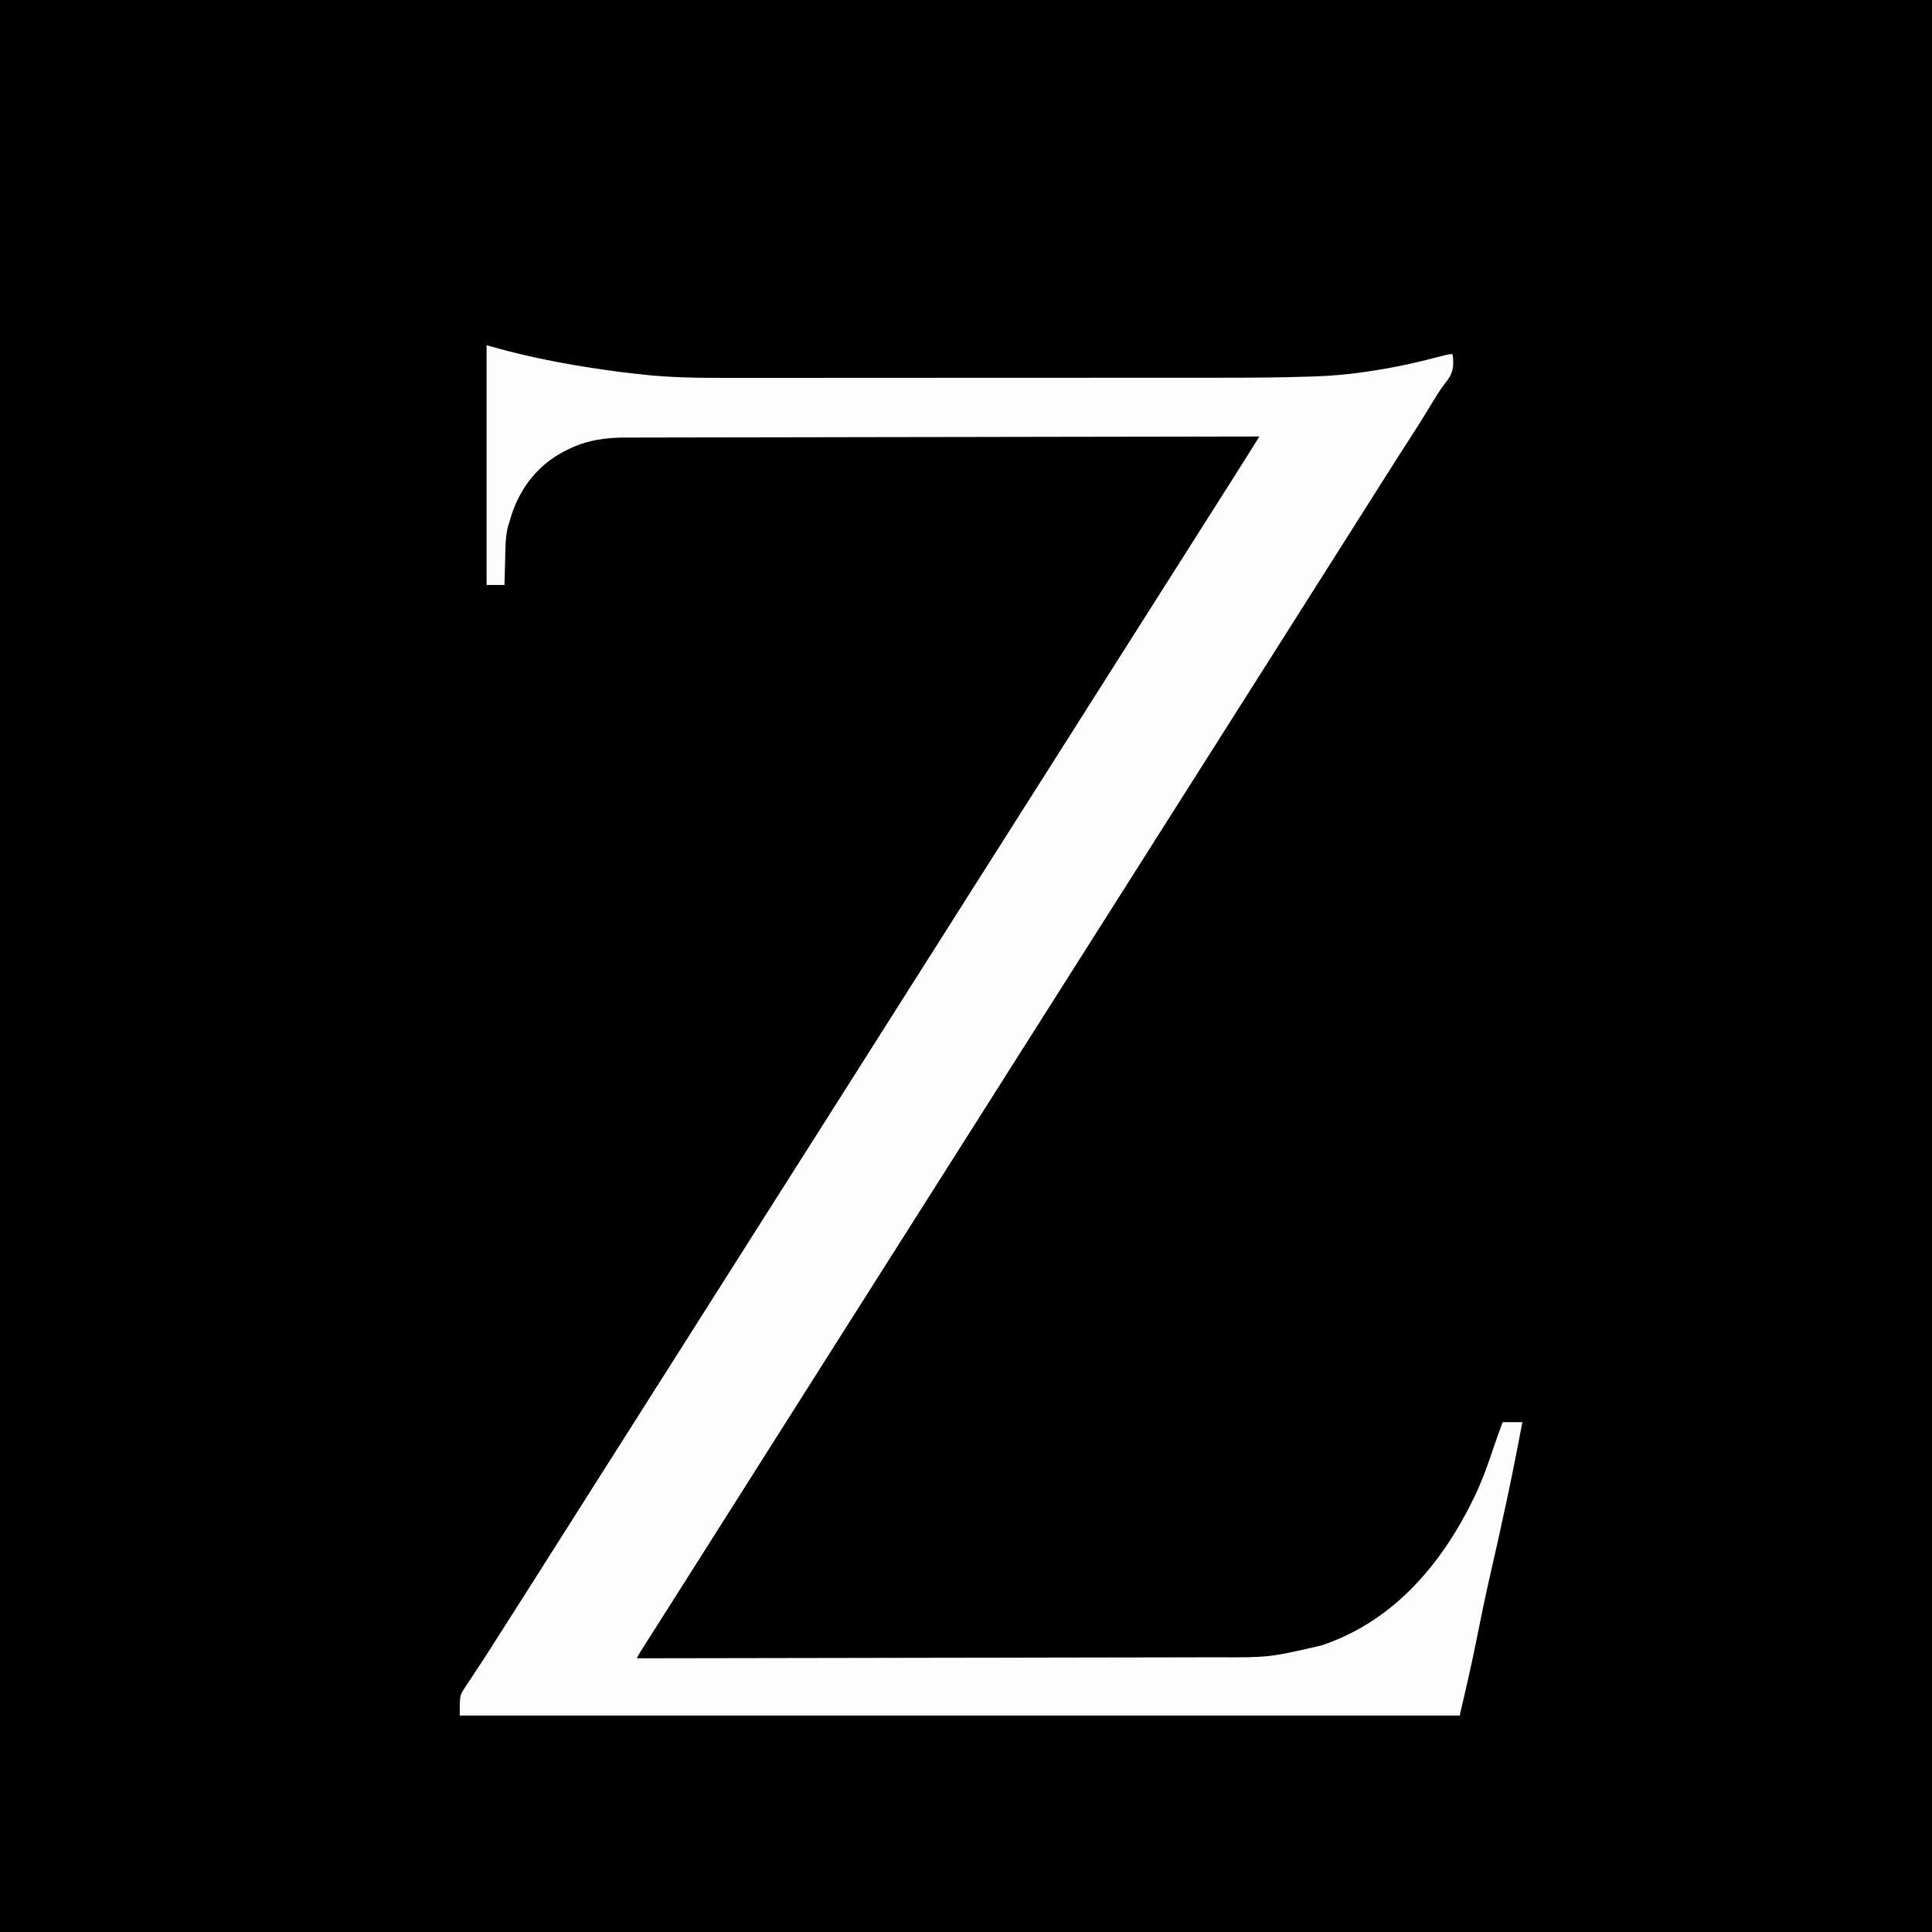 <?xml version="1.0" encoding="UTF-8"?>
<svg version="1.1" xmlns="http://www.w3.org/2000/svg" width="1080" height="1080">
<rect width="100%" height="100%" fill="#808080" stroke="none"/>
<path d="M0 0 C356.4 0 712.8 0 1080 0 C1080 356.4 1080 712.8 1080 1080 C723.6 1080 367.2 1080 0 1080 C0 723.6 0 367.2 0 0 Z " fill="#000000" transform="translate(0,0)"/>
<path d="M0 0 C3.63 0.99 7.26 1.98 11 3 C31.373 8.307 52.075 11.911 72.938 14.688 C73.738 14.795 74.538 14.902 75.363 15.012 C78.239 15.374 81.118 15.686 84 16 C84.671 16.079 85.341 16.157 86.032 16.238 C102.847 18.177 119.606 18.284 136.505 18.247 C140.55 18.24 144.595 18.245 148.639 18.249 C156.534 18.254 164.429 18.248 172.324 18.239 C181.555 18.228 190.786 18.229 200.017 18.229 C216.515 18.229 233.013 18.22 249.511 18.206 C265.446 18.192 281.381 18.185 297.315 18.185 C298.296 18.185 299.276 18.185 300.286 18.185 C301.754 18.185 301.754 18.185 303.252 18.186 C321.489 18.186 339.726 18.18 357.964 18.171 C364.366 18.168 370.767 18.167 377.169 18.167 C385.001 18.166 392.832 18.162 400.664 18.153 C404.643 18.148 408.623 18.145 412.603 18.146 C428.078 18.15 443.539 18.038 459.008 17.55 C460.273 17.511 461.538 17.472 462.842 17.431 C472.362 17.1 481.711 16.305 491.125 14.875 C491.854 14.77 492.583 14.666 493.334 14.558 C507.685 12.494 521.682 9.316 535.682 5.563 C538 5 538 5 540 5 C540.761 10.674 540.634 14.79 537.188 19.5 C536.547 20.324 535.906 21.147 535.246 21.996 C532.474 25.704 530.128 29.595 527.75 33.562 C524.112 39.583 520.403 45.544 516.562 51.438 C512.726 57.326 508.933 63.24 505.188 69.188 C500.81 76.137 496.413 83.073 492 90 C485.641 99.984 479.314 109.988 473 120 C466.094 130.951 459.167 141.888 452.211 152.808 C448.461 158.697 444.725 164.595 441 170.5 C436.091 178.283 431.155 186.048 426.211 193.809 C422.461 199.698 418.724 205.595 415 211.5 C410.091 219.283 405.155 227.048 400.211 234.809 C396.461 240.698 392.724 246.595 389 252.5 C384.091 260.283 379.155 268.048 374.211 275.809 C370.461 281.698 366.724 287.595 363 293.5 C358.091 301.283 353.155 309.048 348.211 316.809 C344.461 322.698 340.724 328.595 337 334.5 C332.091 342.283 327.155 350.048 322.211 357.809 C318.461 363.698 314.724 369.595 311 375.5 C306.091 383.283 301.155 391.048 296.211 398.809 C292.461 404.698 288.724 410.595 285 416.5 C280.091 424.283 275.155 432.048 270.211 439.809 C266.461 445.698 262.724 451.595 259 457.5 C254.091 465.283 249.155 473.048 244.211 480.809 C240.461 486.698 236.724 492.595 233 498.5 C228.091 506.283 223.155 514.048 218.211 521.809 C214.461 527.698 210.724 533.595 207 539.5 C202.091 547.283 197.155 555.048 192.211 562.809 C188.461 568.698 184.724 574.595 181 580.5 C176.683 587.344 172.347 594.175 168 601 C161.641 610.984 155.314 620.988 149 631 C142.094 641.951 135.167 652.888 128.211 663.808 C124.461 669.697 120.725 675.595 117 681.5 C112.683 688.344 108.347 695.175 104 702 C99.387 709.244 94.779 716.492 90.188 723.75 C89.678 724.554 89.168 725.359 88.643 726.188 C88.177 726.925 87.711 727.662 87.23 728.422 C86.822 729.067 86.414 729.713 85.993 730.378 C84.947 732.034 84.947 732.034 84 734 C128.647 733.941 173.293 733.866 217.94 733.771 C223.218 733.76 228.496 733.749 233.774 733.738 C234.825 733.735 235.876 733.733 236.958 733.731 C253.943 733.696 270.927 733.671 287.911 733.65 C305.356 733.628 322.8 733.595 340.244 733.551 C350.997 733.525 361.749 733.507 372.502 733.501 C379.889 733.495 387.275 733.479 394.661 733.454 C398.915 733.44 403.168 733.431 407.422 733.435 C437.504 733.556 437.504 733.556 466.688 726.812 C467.559 726.509 468.43 726.206 469.327 725.893 C508.395 711.883 534.735 680.063 552.375 643.438 C556.695 634.238 560.109 624.79 563.285 615.146 C564.757 610.728 566.393 606.37 568 602 C571.63 602 575.26 602 579 602 C573.597 631.27 567.242 660.349 560.596 689.359 C557.875 701.342 555.422 713.377 553.015 725.427 C550.274 739.03 547.125 752.457 544 766 C359.53 766 175.06 766 -15 766 C-15 754.752 -15 754.752 -12.211 750.547 C-11.606 749.61 -11.002 748.672 -10.379 747.707 C-9.717 746.731 -9.056 745.755 -8.375 744.75 C-7.696 743.709 -7.018 742.667 -6.319 741.594 C-4.912 739.437 -3.497 737.286 -2.074 735.14 C1.039 730.427 4.045 725.649 7.062 720.875 C8.216 719.063 9.371 717.252 10.527 715.441 C14.064 709.901 17.595 704.357 21.125 698.812 C21.708 697.897 22.29 696.982 22.891 696.039 C27.096 689.429 31.283 682.809 35.461 676.183 C39.885 669.173 44.336 662.182 48.789 655.191 C52.539 649.302 56.276 643.405 60 637.5 C67.229 626.04 74.512 614.616 81.791 603.188 C88.367 592.865 94.932 582.536 101.461 572.183 C105.885 565.173 110.336 558.182 114.789 551.191 C118.539 545.302 122.276 539.405 126 533.5 C130.909 525.717 135.845 517.952 140.789 510.191 C144.539 504.302 148.276 498.405 152 492.5 C159.229 481.04 166.512 469.616 173.791 458.188 C180.367 447.865 186.932 437.536 193.461 427.183 C197.885 420.173 202.336 413.182 206.789 406.191 C210.539 400.302 214.276 394.405 218 388.5 C222.909 380.717 227.845 372.952 232.789 365.191 C236.539 359.302 240.276 353.405 244 347.5 C248.909 339.717 253.845 331.952 258.789 324.191 C262.539 318.302 266.276 312.405 270 306.5 C277.229 295.04 284.512 283.616 291.791 272.188 C298.367 261.865 304.932 251.536 311.461 241.183 C315.885 234.173 320.336 227.182 324.789 220.191 C328.539 214.302 332.276 208.405 336 202.5 C340.909 194.717 345.845 186.952 350.789 179.191 C354.539 173.302 358.276 167.405 362 161.5 C369.229 150.04 376.512 138.616 383.791 127.188 C390.365 116.867 396.93 106.54 403.457 96.189 C407.867 89.2 412.306 82.228 416.754 75.262 C420.274 69.741 423.758 64.197 427.226 58.643 C427.917 57.537 427.917 57.537 428.622 56.409 C429.748 54.606 430.874 52.803 432 51 C385.451 51.059 338.901 51.133 292.352 51.229 C286.855 51.24 281.357 51.251 275.86 51.262 C274.765 51.265 273.671 51.267 272.543 51.269 C254.83 51.304 237.117 51.329 219.403 51.35 C201.224 51.372 183.044 51.405 164.864 51.449 C153.649 51.475 142.434 51.493 131.219 51.499 C123.525 51.505 115.831 51.521 108.138 51.546 C103.701 51.56 99.264 51.569 94.827 51.565 C90.759 51.562 86.692 51.572 82.624 51.593 C81.158 51.598 79.692 51.599 78.226 51.593 C66.389 51.554 55.621 53.08 45 58.5 C44.328 58.841 43.657 59.182 42.965 59.534 C28.628 67.202 19.221 79.205 14.043 94.508 C13.699 95.66 13.355 96.813 13 98 C12.638 99.163 12.276 100.325 11.902 101.523 C10.391 107.724 10.53 114.153 10.375 120.5 C10.336 121.799 10.298 123.099 10.258 124.438 C10.164 127.625 10.078 130.812 10 134 C6.7 134 3.4 134 0 134 C0 89.78 0 45.56 0 0 Z " fill="#FDFDFD" transform="translate(272,193)"/>
</svg>
